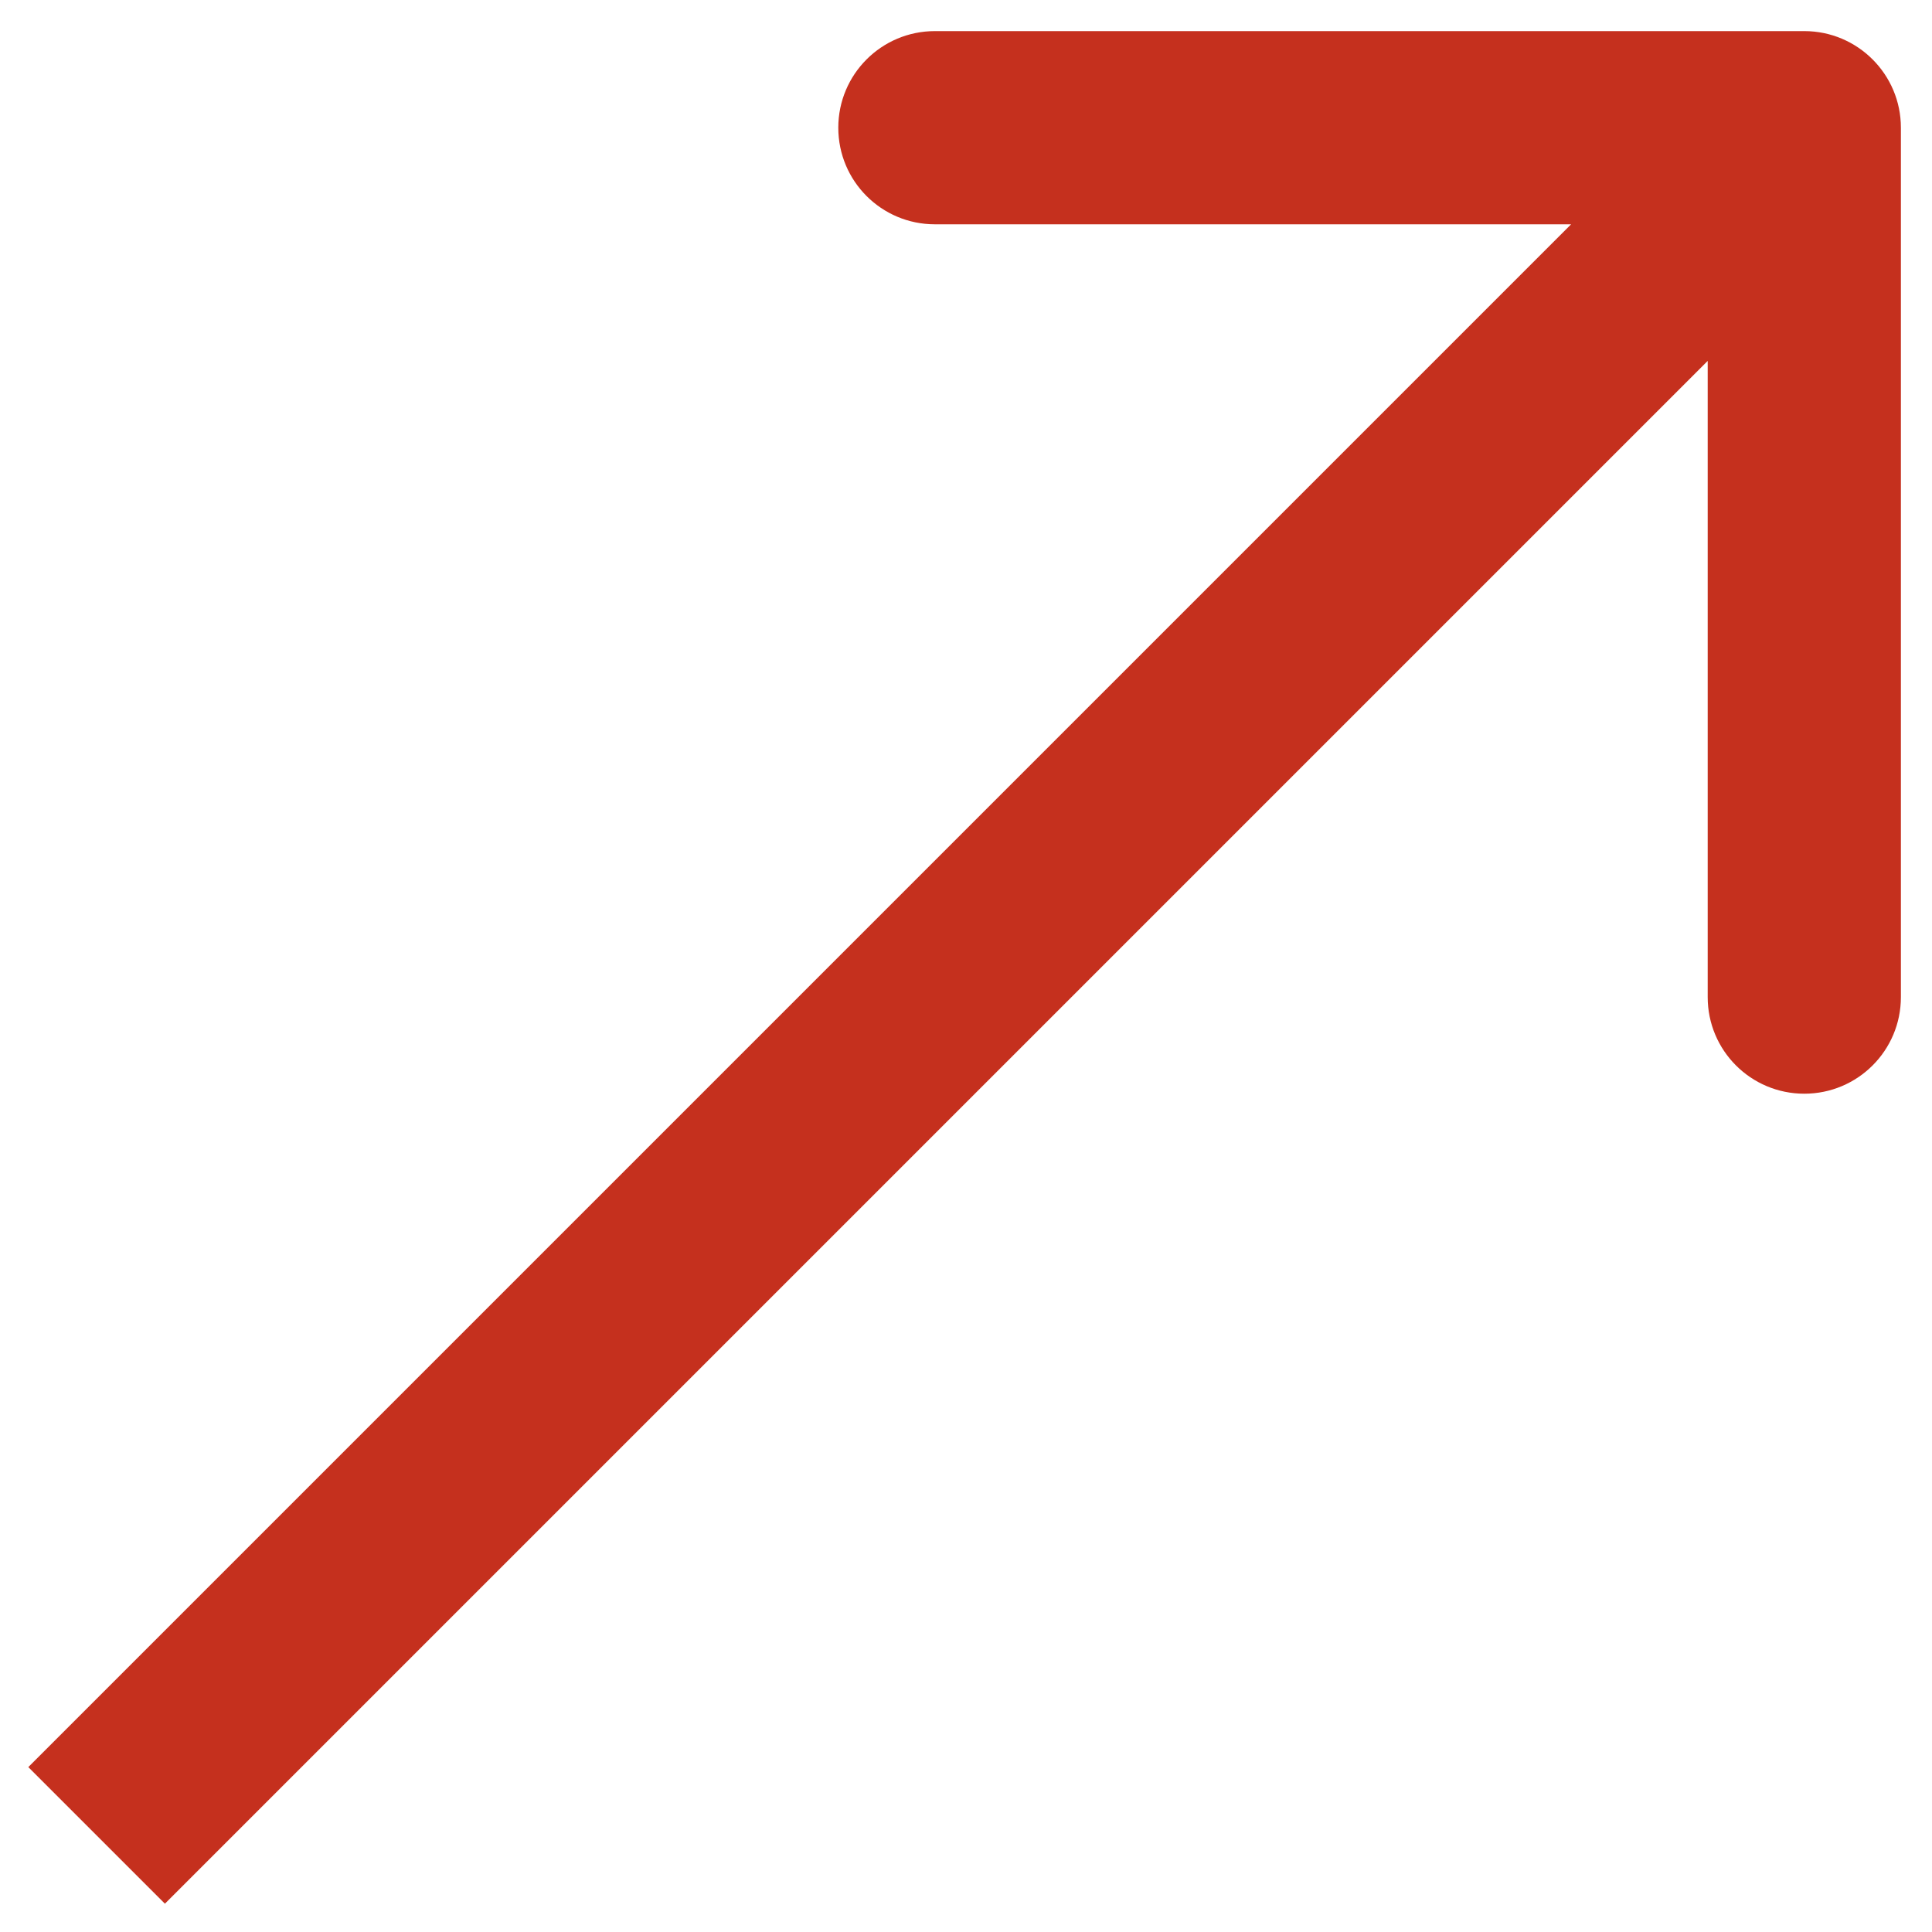 <svg width="20" height="20" viewBox="0 0 20 20" fill="none" xmlns="http://www.w3.org/2000/svg">
<path d="M19.678 1.322C19.678 0.77 19.23 0.322 18.678 0.322H9.678C9.125 0.322 8.678 0.77 8.678 1.322C8.678 1.875 9.125 2.322 9.678 2.322H17.678V10.322C17.678 10.875 18.125 11.322 18.678 11.322C19.23 11.322 19.678 10.875 19.678 10.322V1.322ZM1.707 19.707L19.385 2.029L17.971 0.615L0.293 18.293L1.707 19.707Z" fill="#C5301E"/>
</svg>

